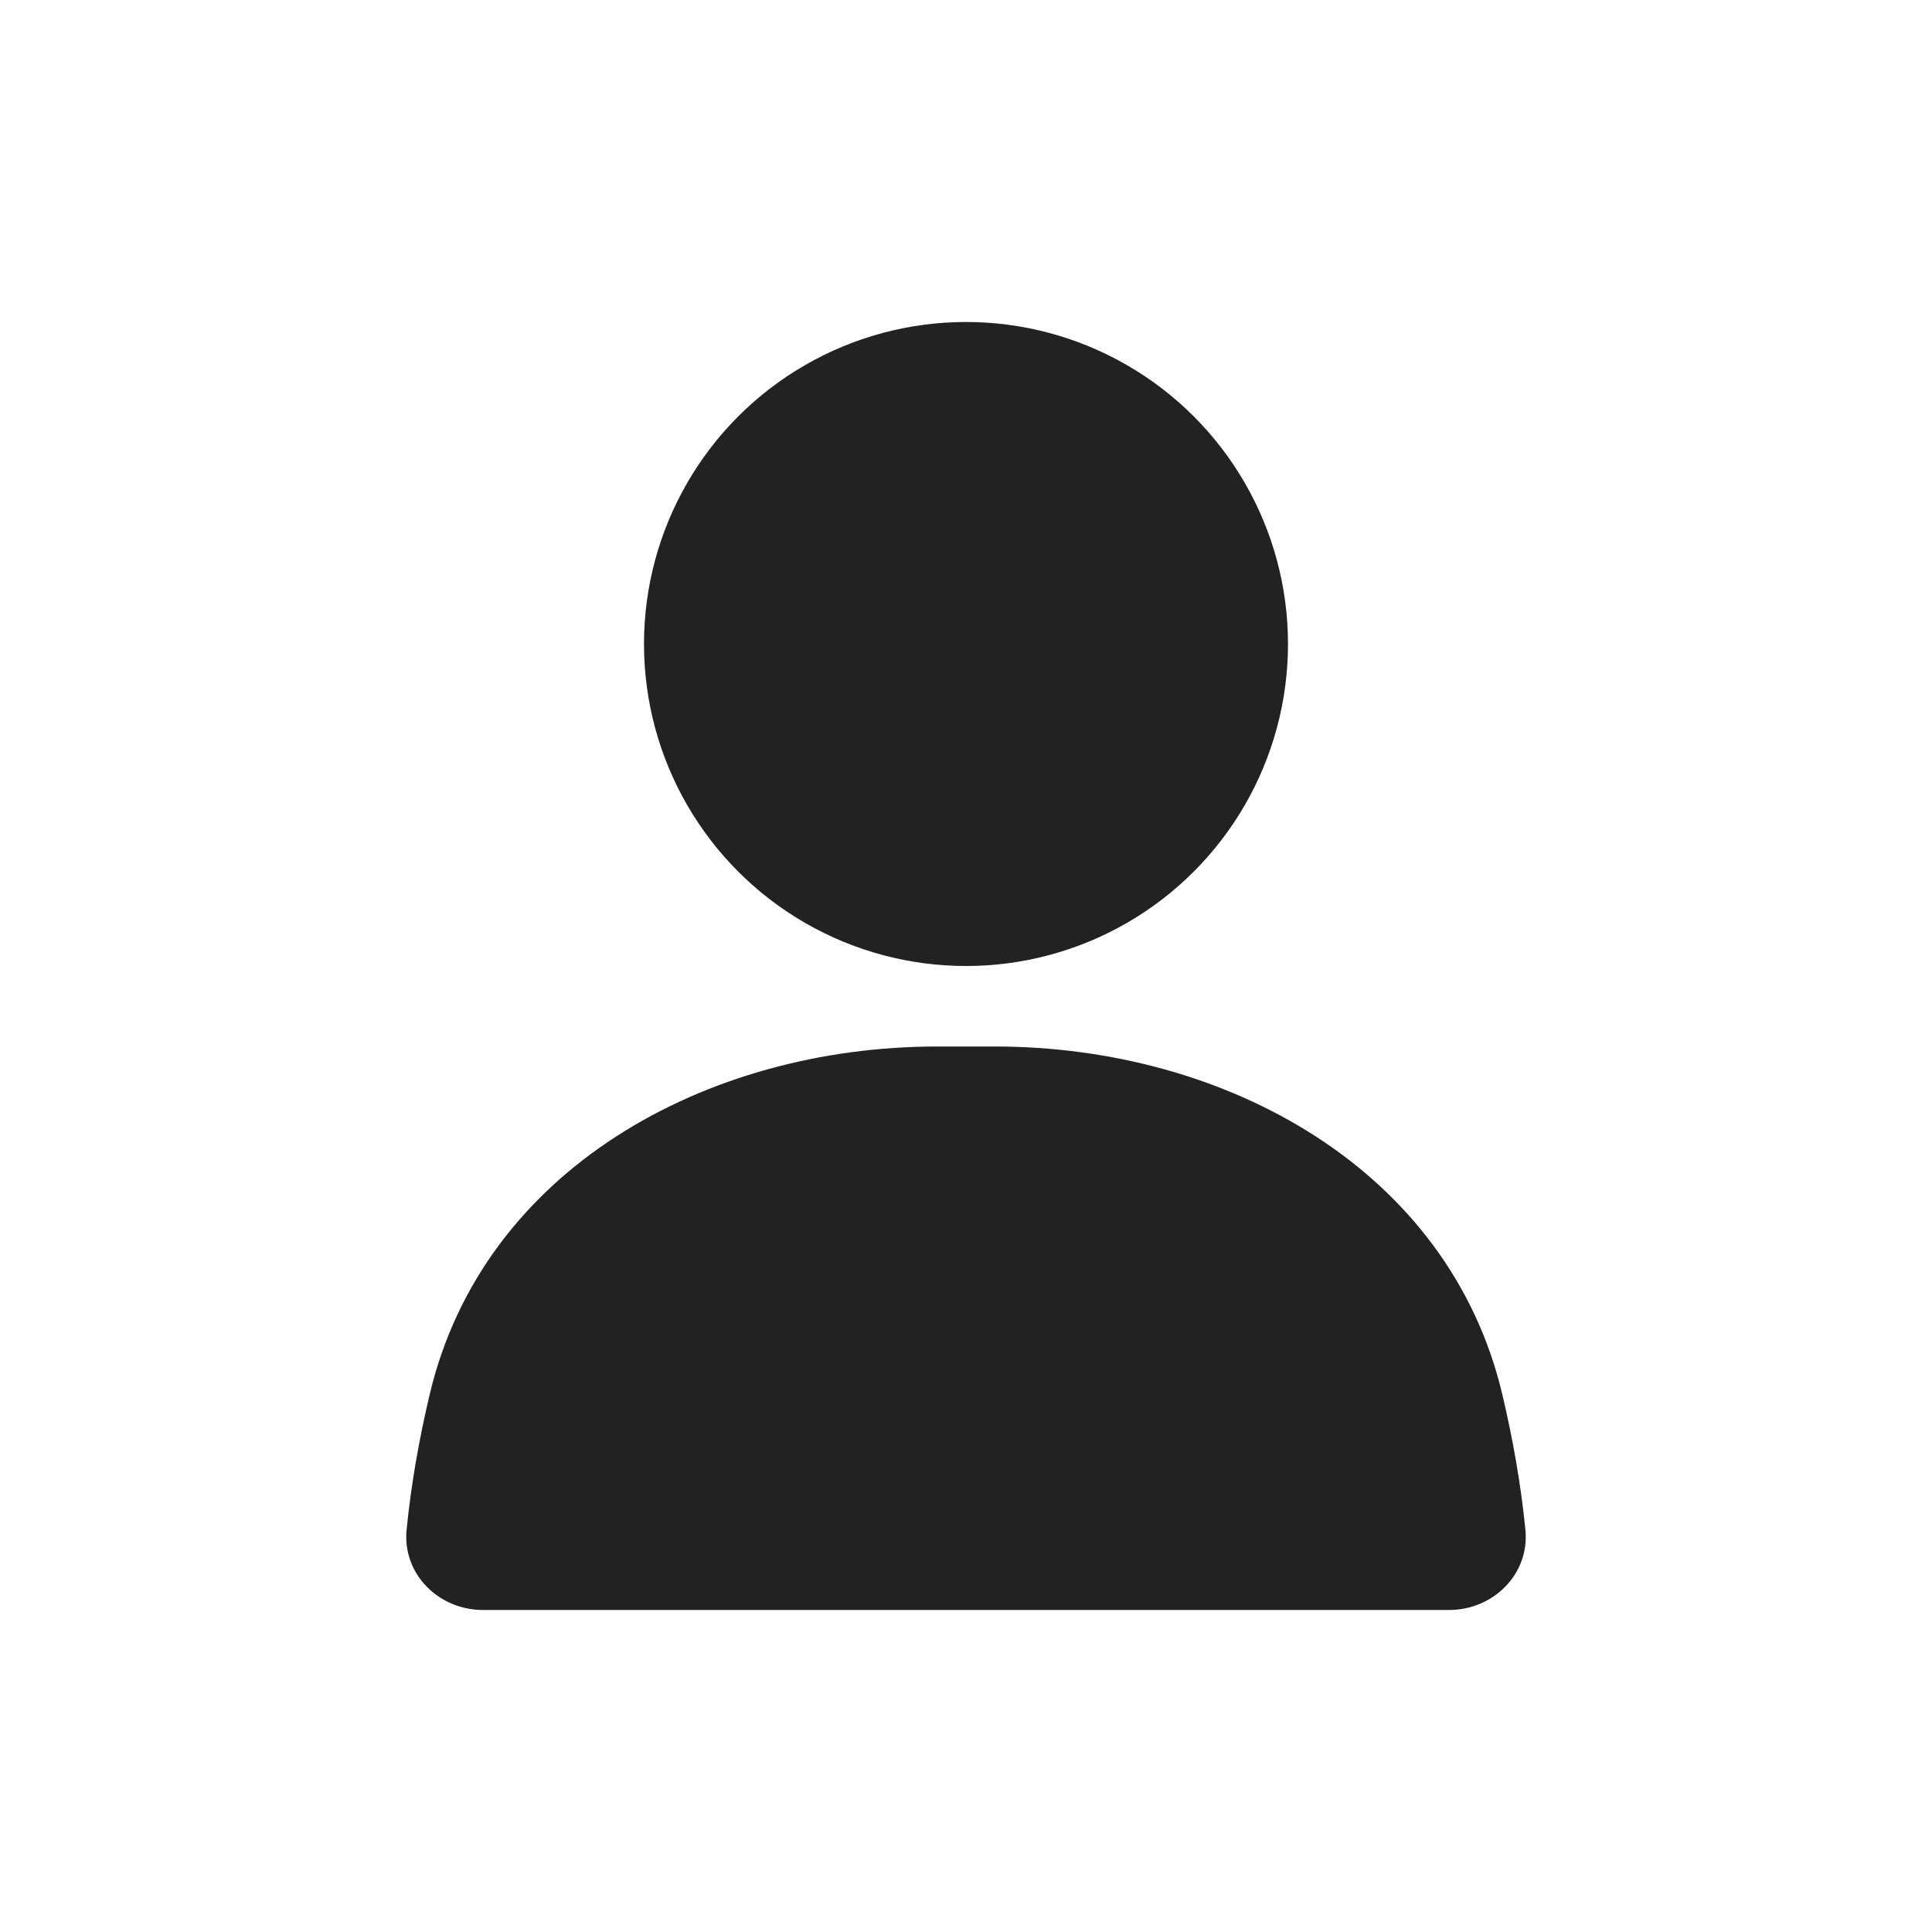 <svg width="16" height="16" viewBox="0 0 24 24" fill="none"
										xmlns="http://www.w3.org/2000/svg">
										<g id="SVGRepo_bgCarrier" stroke-width="0"></g>
										<g id="SVGRepo_tracerCarrier" stroke-linecap="round" stroke-linejoin="round">
										</g>
										<g id="SVGRepo_iconCarrier">
											<circle cx="12" cy="8" r="4" fill="#222222"></circle>
											<path
												d="M5.338 17.321C5.999 14.527 8.772 13 11.643 13H12.357C15.228 13 18.001 14.527 18.662 17.321C18.79 17.861 18.892 18.427 18.949 19.002C19.004 19.551 18.552 20 18 20H6C5.448 20 4.996 19.551 5.051 19.002C5.108 18.427 5.21 17.861 5.338 17.321Z"
												fill="#222222"></path>
										</g>
									</svg>